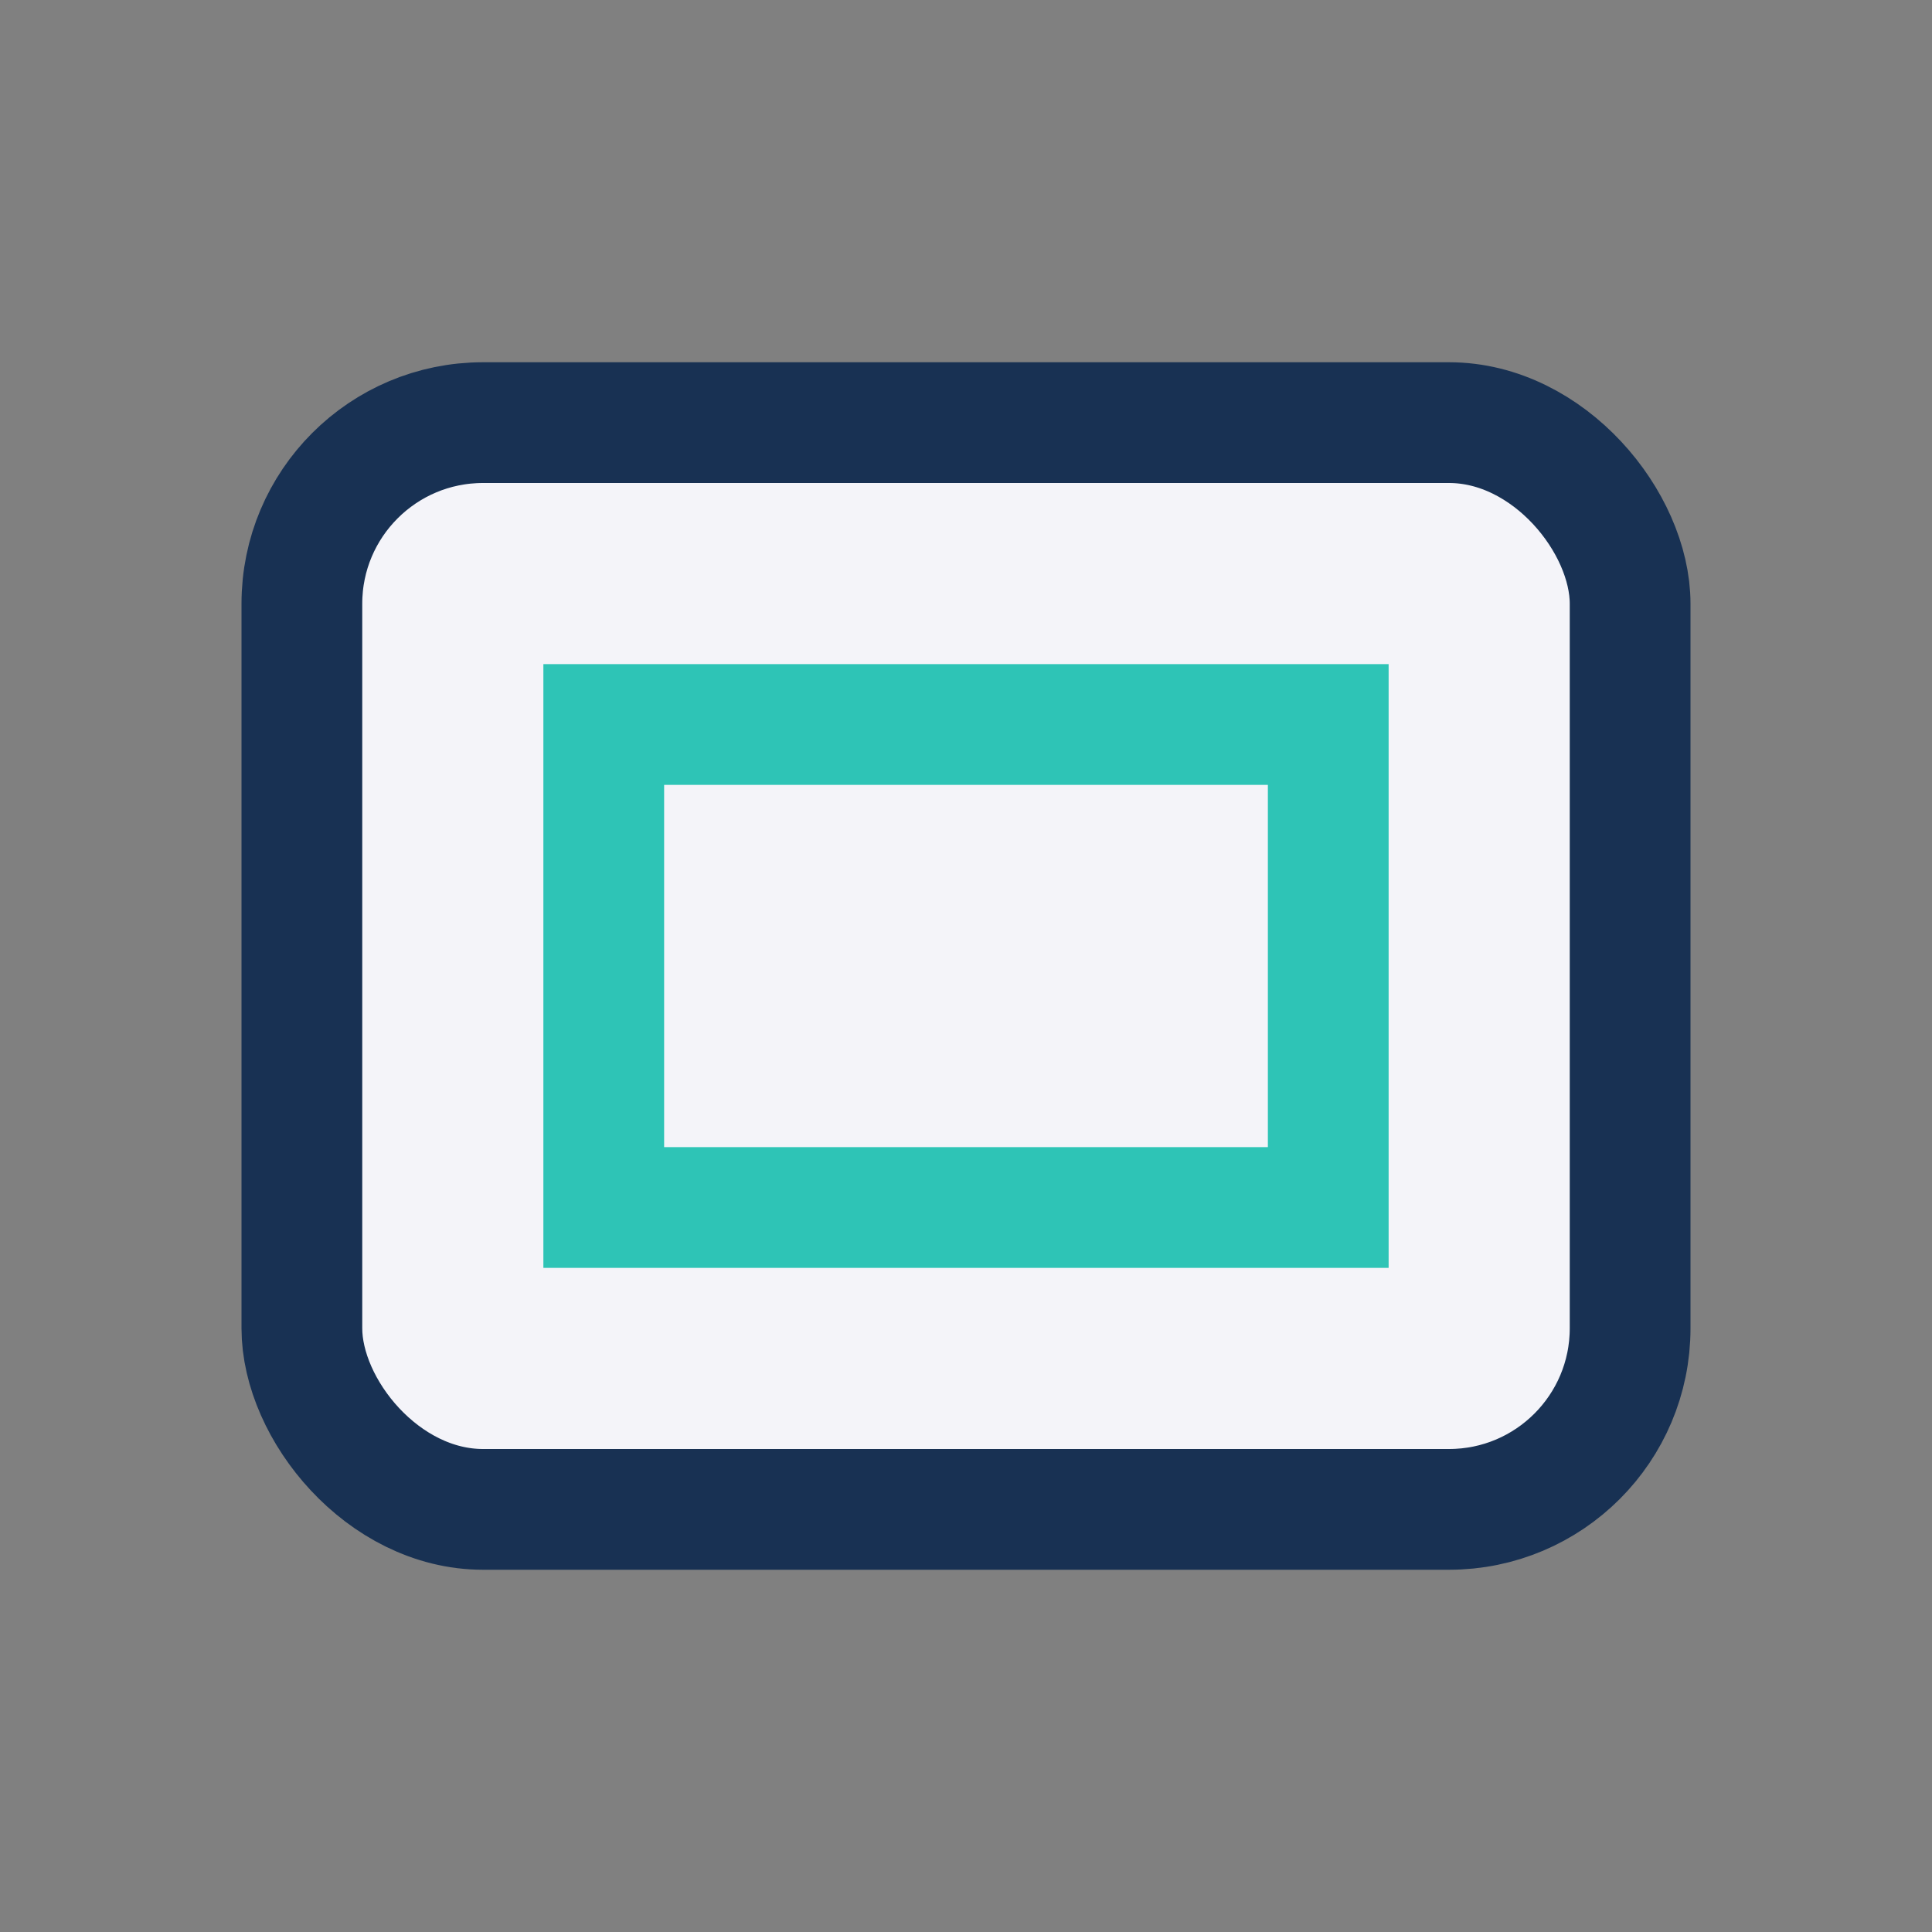 <?xml version="1.0" encoding="UTF-8"?>
<svg xmlns="http://www.w3.org/2000/svg" width="32" height="32" viewBox="0 0 32 32"><rect x="0" y="0" width="32" height="32" fill="#808080" stroke="none"/><rect x="5" y="7" width="22" height="18" rx="3" fill="#F4F4F9" stroke="#183153" stroke-width="2"/><rect x="10" y="12" width="12" height="8" fill="none" stroke="#2EC4B6" stroke-width="2"/></svg>